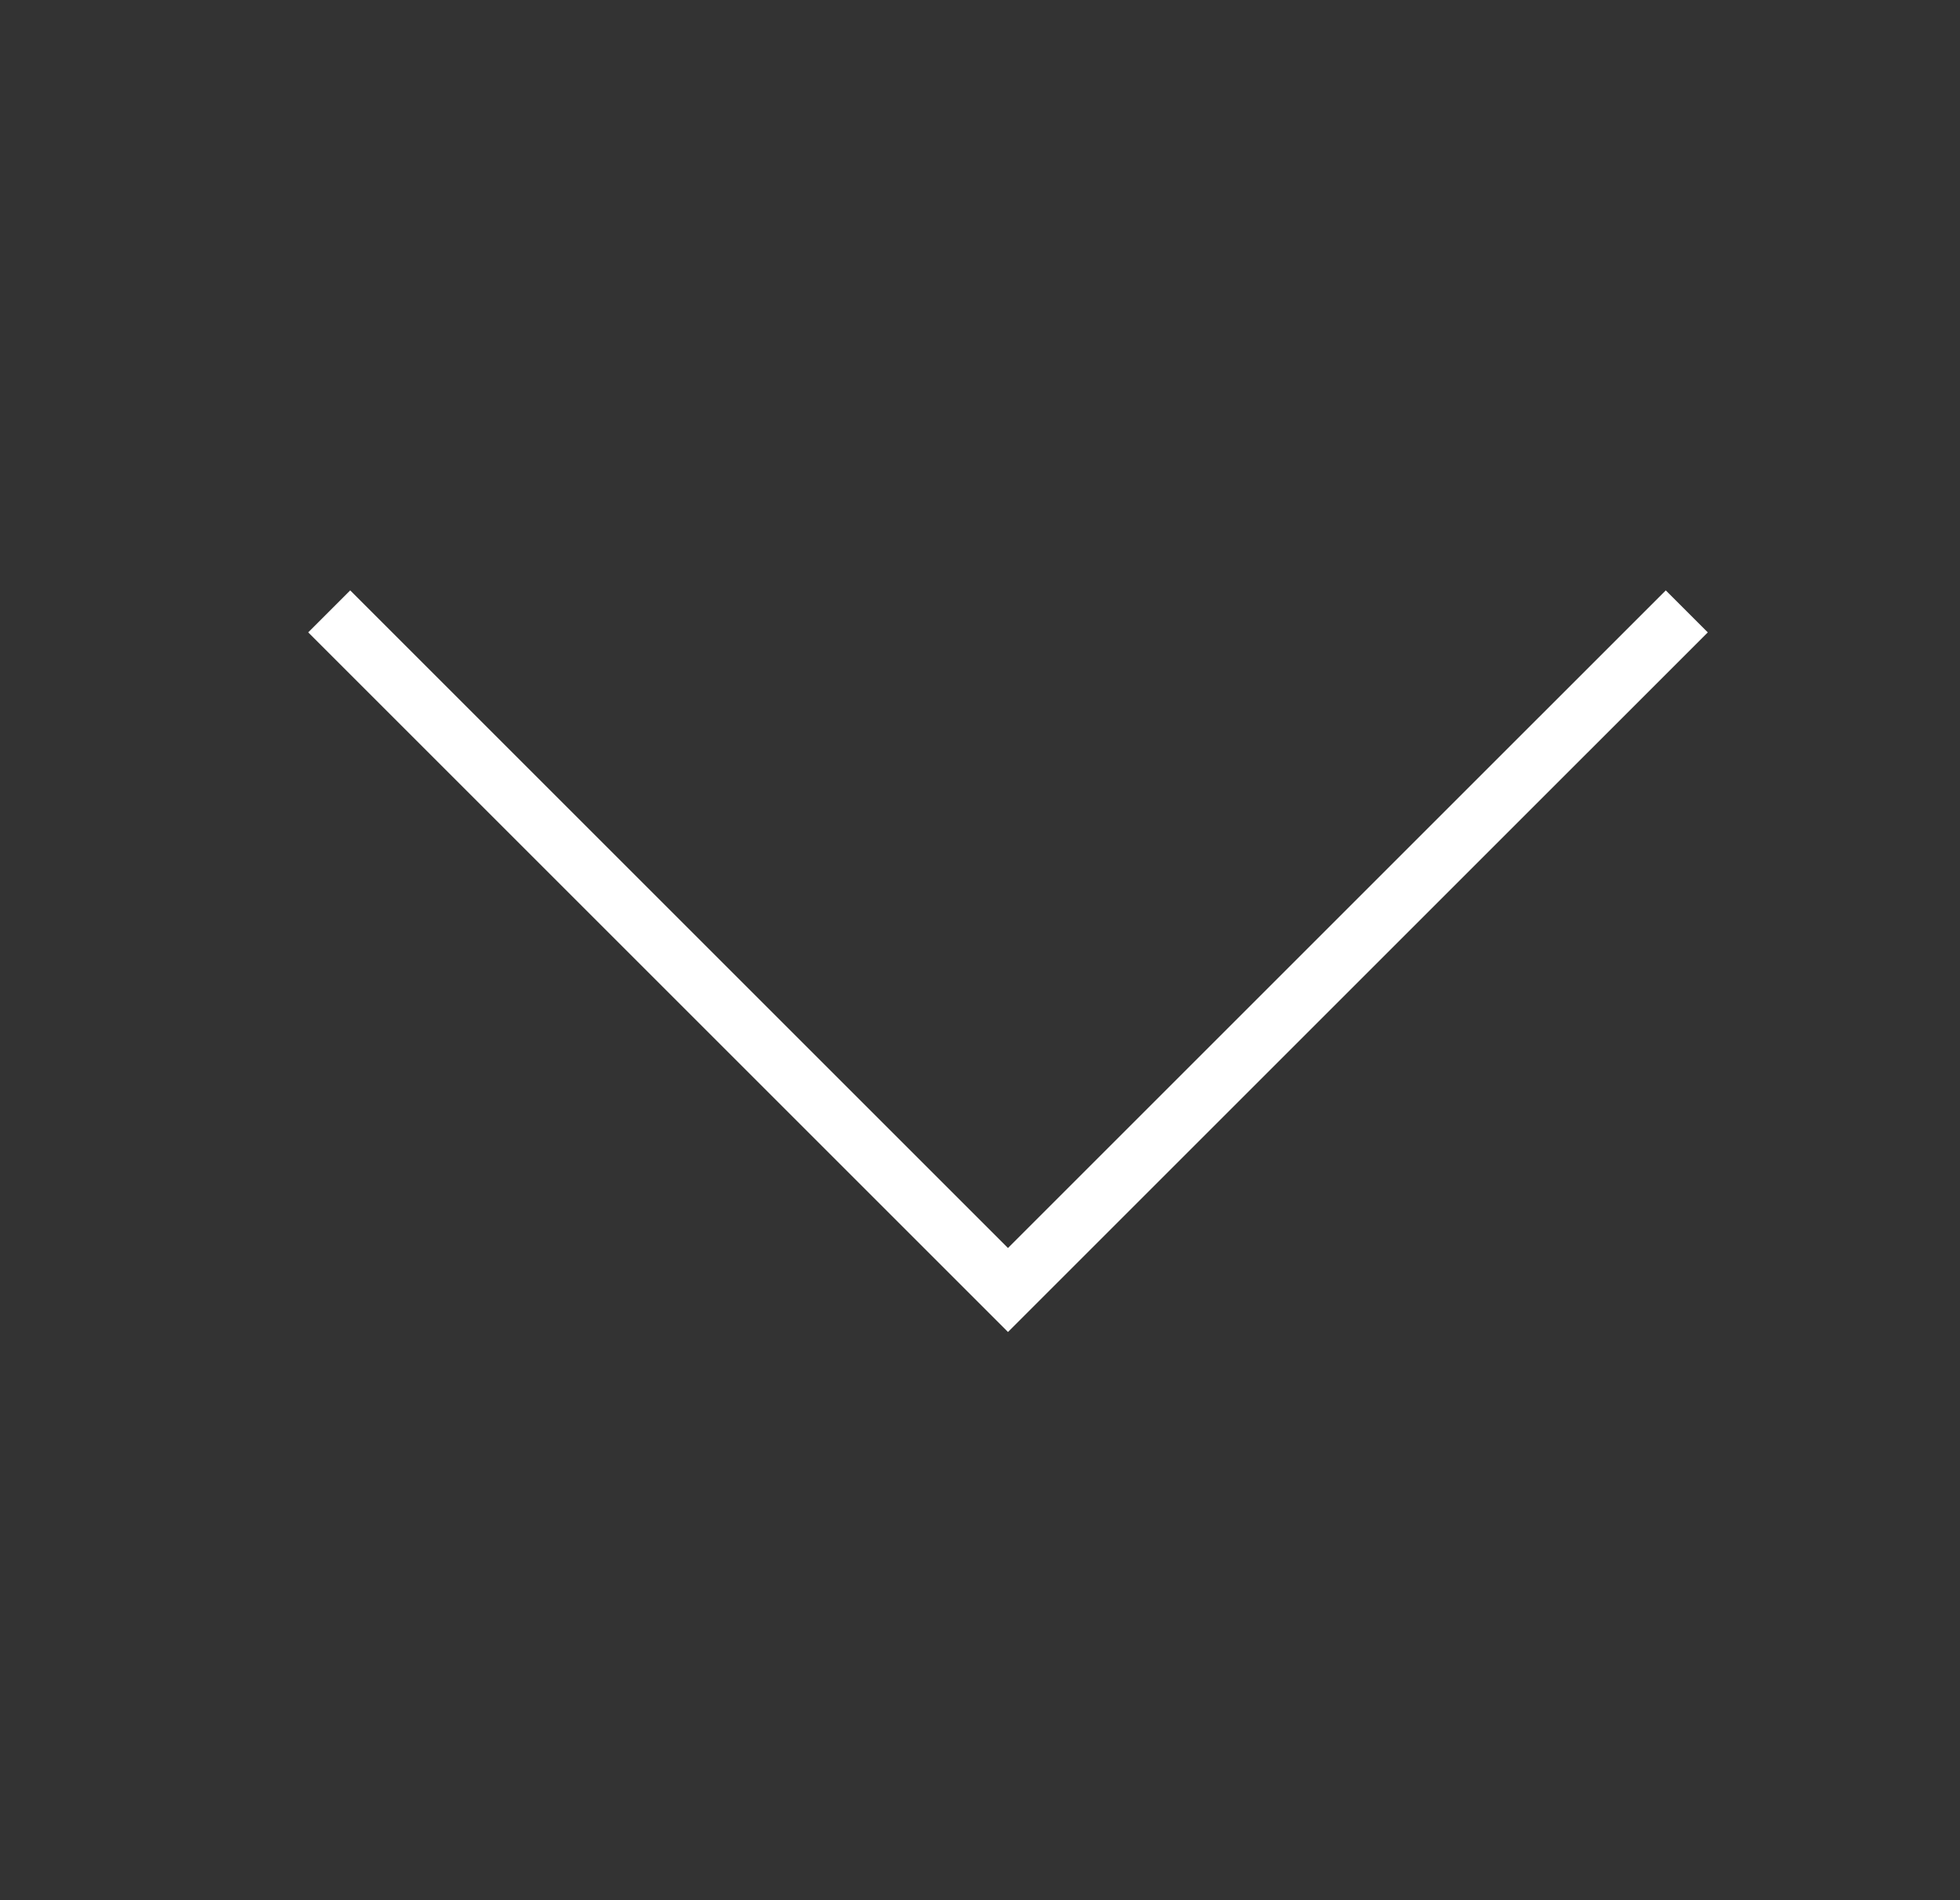 <svg width="33" height="32" viewBox="0 0 33 32" fill="none" xmlns="http://www.w3.org/2000/svg">
<rect x="0" y="0" width="33" height="32" fill="#333333" stroke="none"/>
<path d="M28.4 10.296L16.971 21.724L5.543 10.296" stroke="white" stroke-miterlimit="10"/>
</svg>

